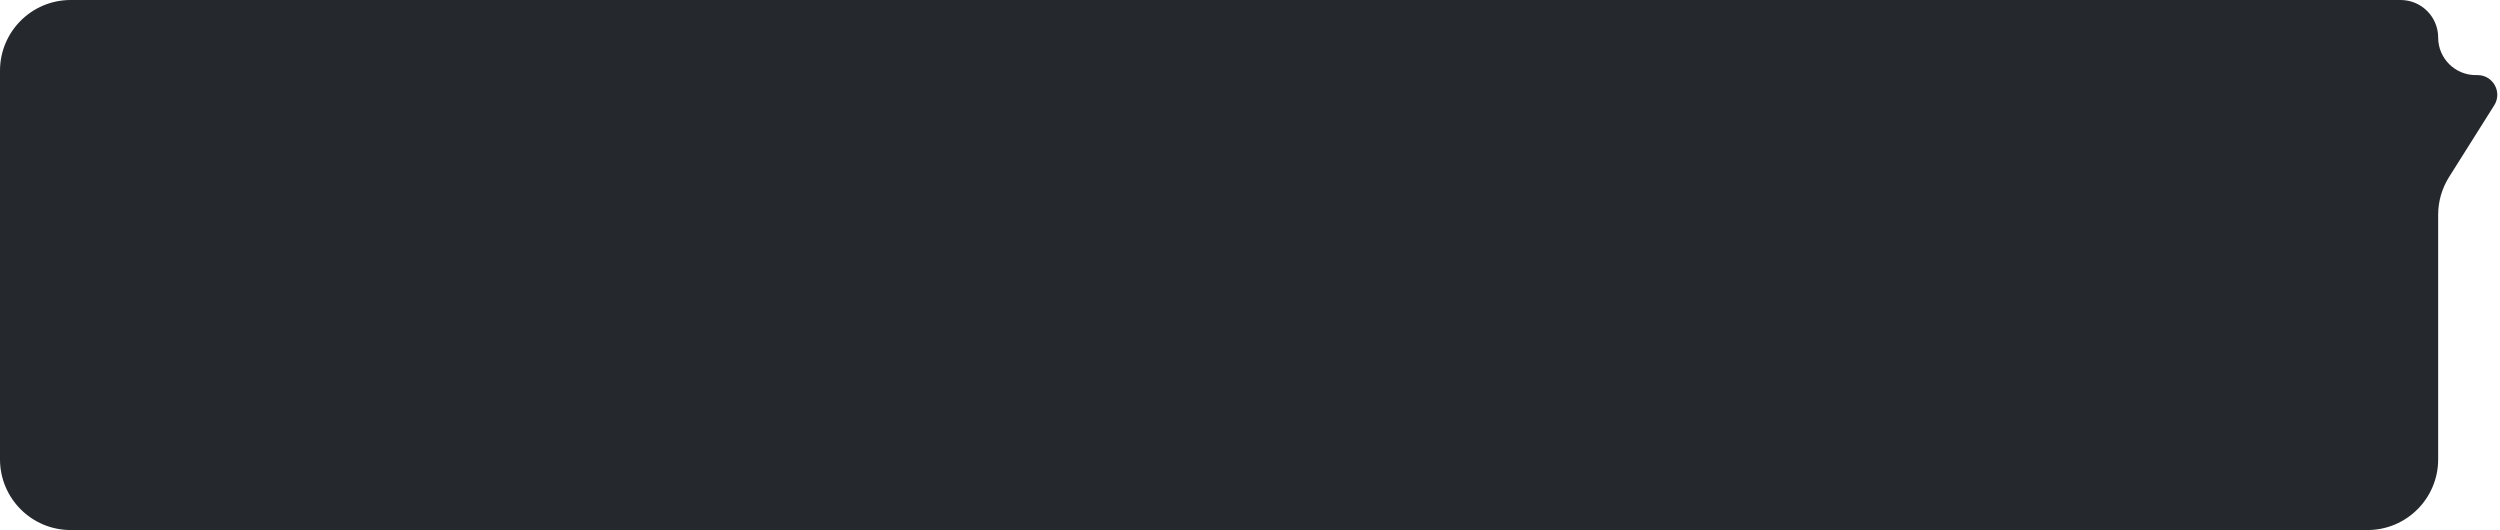 <?xml version="1.0" encoding="UTF-8"?> <svg xmlns="http://www.w3.org/2000/svg" width="283" height="60" viewBox="0 0 283 60" fill="none"> <path d="M276 4.25C276 1.903 274.097 0 271.75 0H8C3.582 0 0 3.582 0 8V52C0 56.418 3.582 60 8 60H268C272.418 60 276 56.418 276 52V39.5V24.309C276 22.8 276.426 21.323 277.23 20.046L282.348 11.918C283.283 10.433 282.215 8.5 280.46 8.5H280.25C277.903 8.5 276 6.597 276 4.25Z" fill="#25292D"></path> </svg> 
